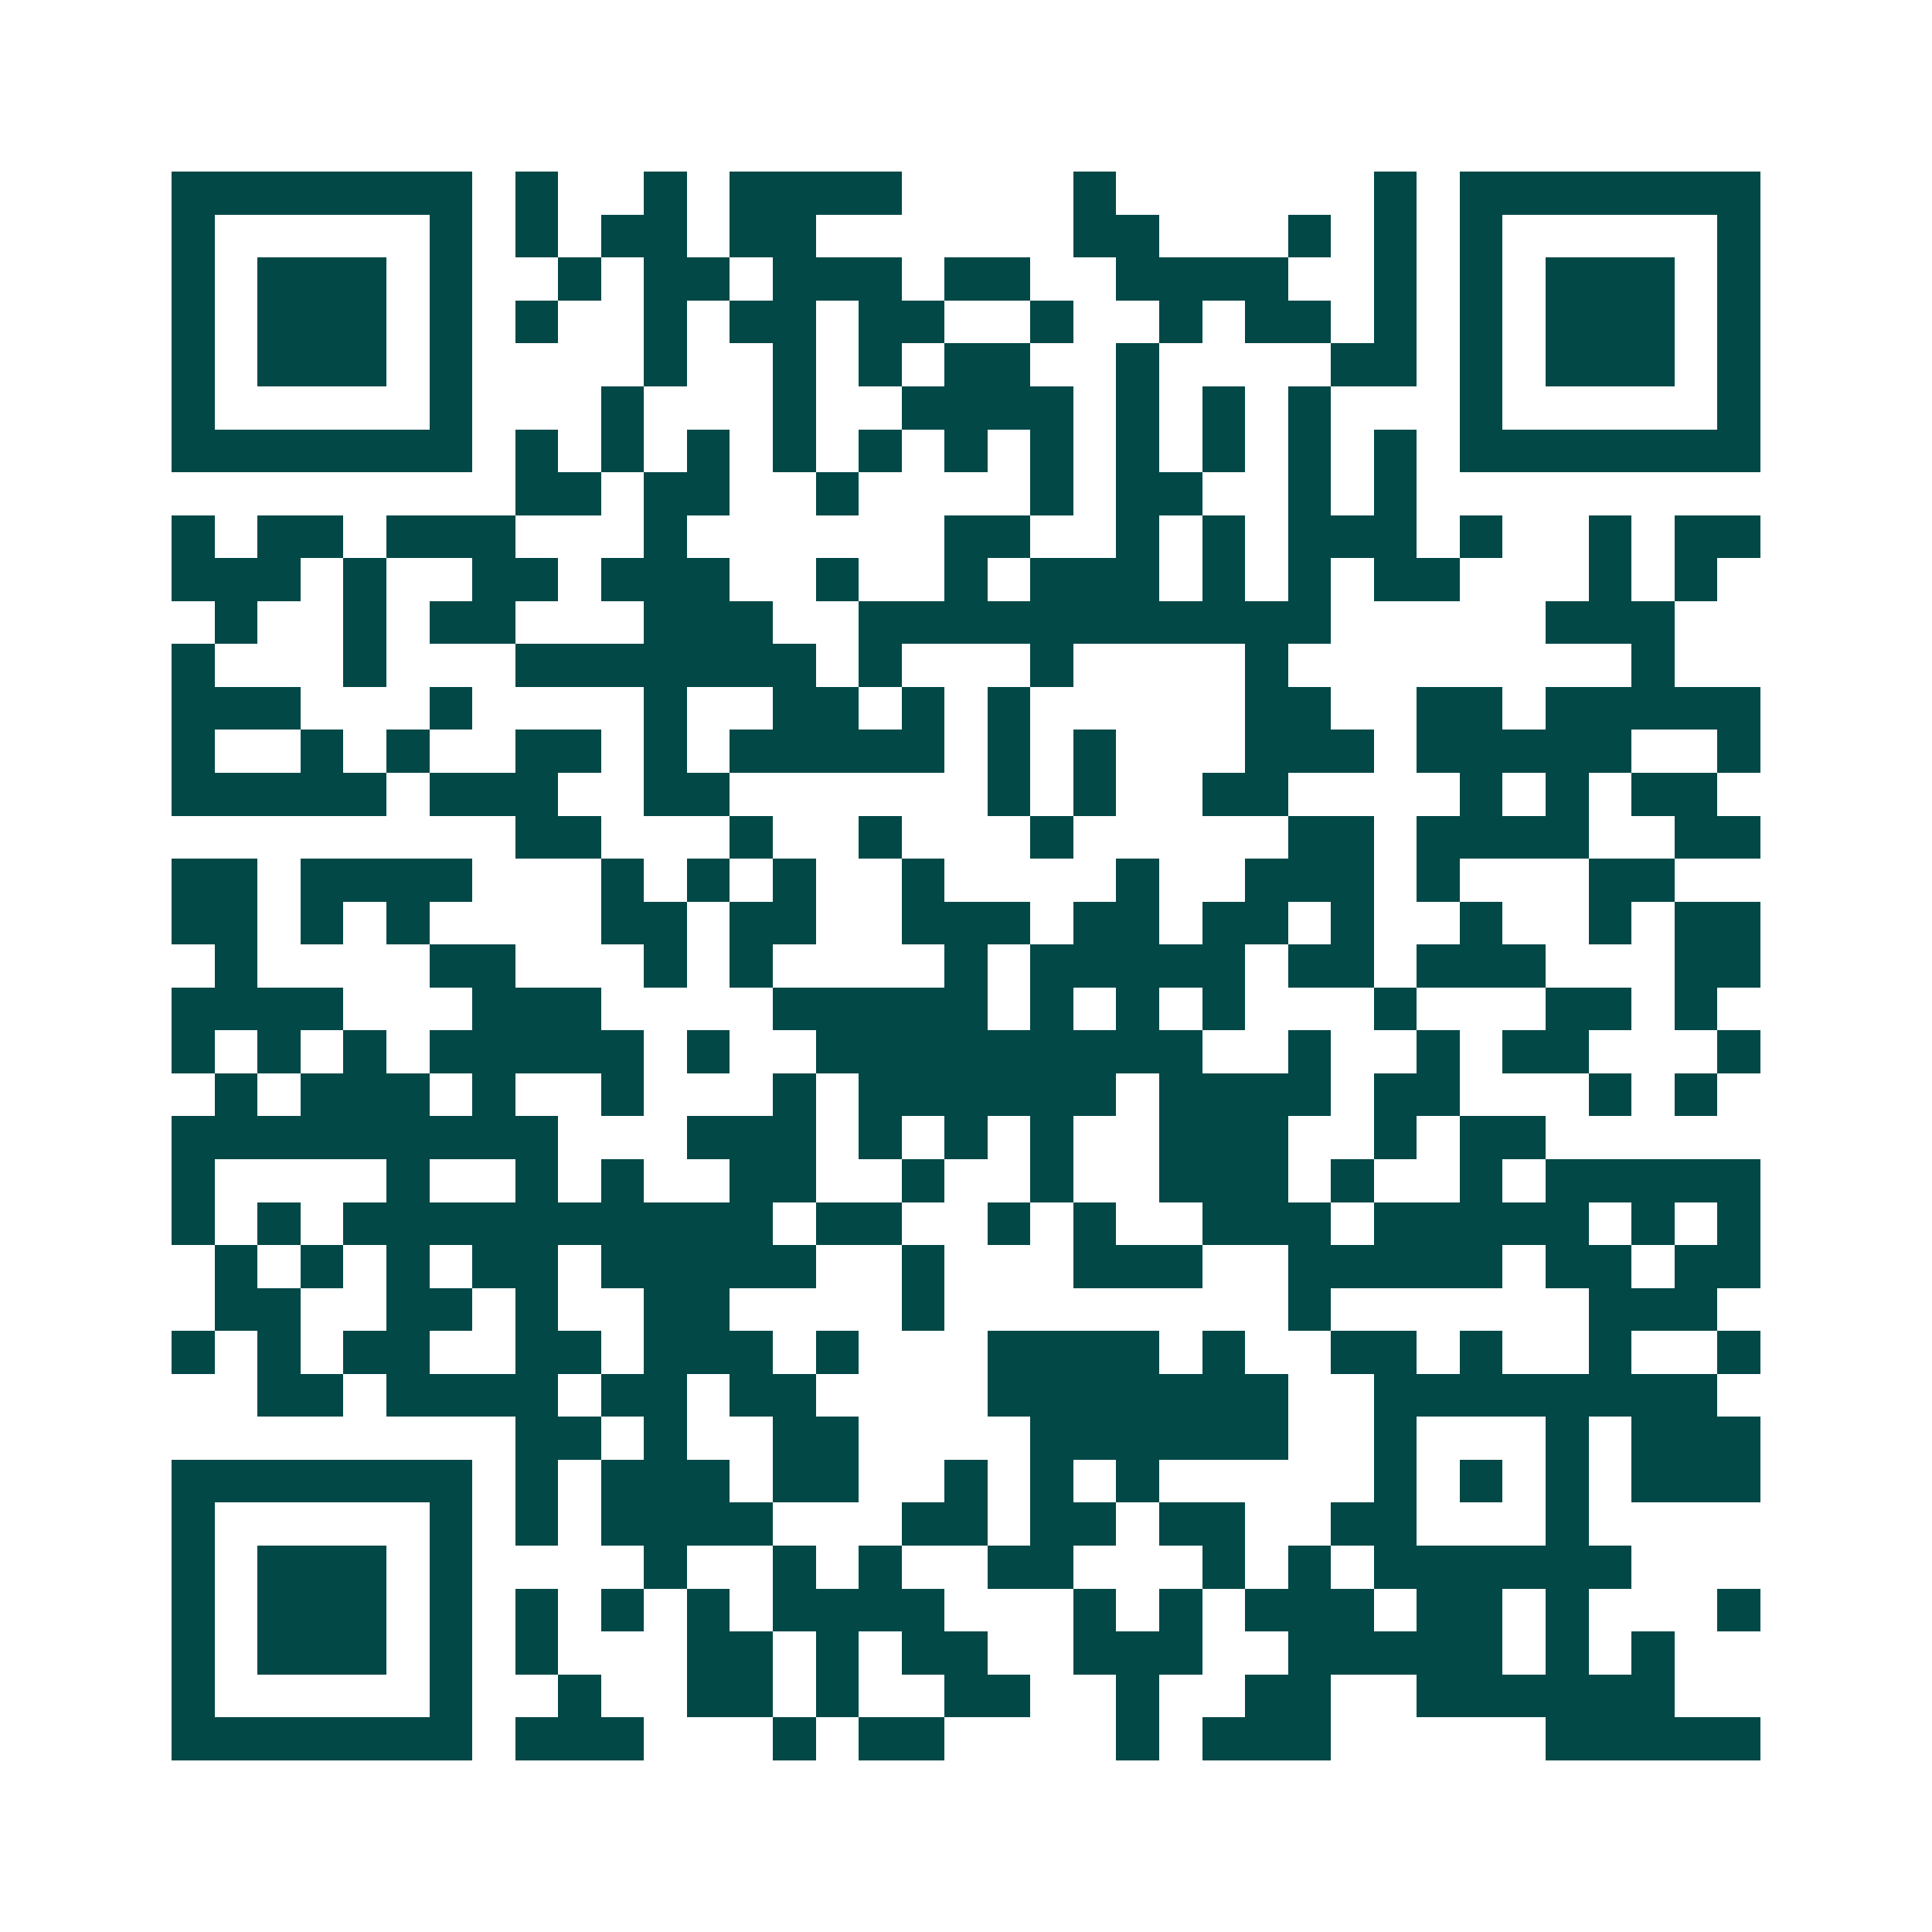 <svg xmlns="http://www.w3.org/2000/svg" width="200" height="200" viewBox="0 0 45 45" shape-rendering="crispEdges"><path fill="#ffffff" d="M0 0h45v45H0z"/><path stroke="#014847" d="M4 4.5h7m1 0h1m2 0h1m1 0h4m4 0h1m6 0h1m1 0h7M4 5.5h1m5 0h1m1 0h1m1 0h2m1 0h2m6 0h2m3 0h1m1 0h1m1 0h1m5 0h1M4 6.5h1m1 0h3m1 0h1m2 0h1m1 0h2m1 0h3m1 0h2m2 0h4m2 0h1m1 0h1m1 0h3m1 0h1M4 7.5h1m1 0h3m1 0h1m1 0h1m2 0h1m1 0h2m1 0h2m2 0h1m2 0h1m1 0h2m1 0h1m1 0h1m1 0h3m1 0h1M4 8.5h1m1 0h3m1 0h1m4 0h1m2 0h1m1 0h1m1 0h2m2 0h1m4 0h2m1 0h1m1 0h3m1 0h1M4 9.5h1m5 0h1m3 0h1m3 0h1m2 0h4m1 0h1m1 0h1m1 0h1m3 0h1m5 0h1M4 10.5h7m1 0h1m1 0h1m1 0h1m1 0h1m1 0h1m1 0h1m1 0h1m1 0h1m1 0h1m1 0h1m1 0h1m1 0h7M12 11.5h2m1 0h2m2 0h1m4 0h1m1 0h2m2 0h1m1 0h1M4 12.5h1m1 0h2m1 0h3m3 0h1m6 0h2m2 0h1m1 0h1m1 0h3m1 0h1m2 0h1m1 0h2M4 13.5h3m1 0h1m2 0h2m1 0h3m2 0h1m2 0h1m1 0h3m1 0h1m1 0h1m1 0h2m3 0h1m1 0h1M5 14.5h1m2 0h1m1 0h2m3 0h3m2 0h11m5 0h3M4 15.5h1m3 0h1m3 0h7m1 0h1m3 0h1m4 0h1m8 0h1M4 16.5h3m3 0h1m4 0h1m2 0h2m1 0h1m1 0h1m5 0h2m2 0h2m1 0h5M4 17.5h1m2 0h1m1 0h1m2 0h2m1 0h1m1 0h5m1 0h1m1 0h1m3 0h3m1 0h5m2 0h1M4 18.5h5m1 0h3m2 0h2m6 0h1m1 0h1m2 0h2m4 0h1m1 0h1m1 0h2M12 19.5h2m3 0h1m2 0h1m3 0h1m5 0h2m1 0h4m2 0h2M4 20.5h2m1 0h4m3 0h1m1 0h1m1 0h1m2 0h1m4 0h1m2 0h3m1 0h1m3 0h2M4 21.5h2m1 0h1m1 0h1m4 0h2m1 0h2m2 0h3m1 0h2m1 0h2m1 0h1m2 0h1m2 0h1m1 0h2M5 22.5h1m4 0h2m3 0h1m1 0h1m4 0h1m1 0h5m1 0h2m1 0h3m3 0h2M4 23.5h4m3 0h3m4 0h5m1 0h1m1 0h1m1 0h1m3 0h1m3 0h2m1 0h1M4 24.5h1m1 0h1m1 0h1m1 0h5m1 0h1m2 0h9m2 0h1m2 0h1m1 0h2m3 0h1M5 25.5h1m1 0h3m1 0h1m2 0h1m3 0h1m1 0h6m1 0h4m1 0h2m3 0h1m1 0h1M4 26.5h9m3 0h3m1 0h1m1 0h1m1 0h1m2 0h3m2 0h1m1 0h2M4 27.5h1m4 0h1m2 0h1m1 0h1m2 0h2m2 0h1m2 0h1m2 0h3m1 0h1m2 0h1m1 0h5M4 28.5h1m1 0h1m1 0h10m1 0h2m2 0h1m1 0h1m2 0h3m1 0h5m1 0h1m1 0h1M5 29.5h1m1 0h1m1 0h1m1 0h2m1 0h5m2 0h1m3 0h3m2 0h5m1 0h2m1 0h2M5 30.5h2m2 0h2m1 0h1m2 0h2m4 0h1m8 0h1m6 0h3M4 31.5h1m1 0h1m1 0h2m2 0h2m1 0h3m1 0h1m3 0h4m1 0h1m2 0h2m1 0h1m2 0h1m2 0h1M6 32.5h2m1 0h4m1 0h2m1 0h2m4 0h7m2 0h8M12 33.5h2m1 0h1m2 0h2m4 0h6m2 0h1m3 0h1m1 0h3M4 34.5h7m1 0h1m1 0h3m1 0h2m2 0h1m1 0h1m1 0h1m5 0h1m1 0h1m1 0h1m1 0h3M4 35.5h1m5 0h1m1 0h1m1 0h4m3 0h2m1 0h2m1 0h2m2 0h2m3 0h1M4 36.5h1m1 0h3m1 0h1m4 0h1m2 0h1m1 0h1m2 0h2m3 0h1m1 0h1m1 0h6M4 37.5h1m1 0h3m1 0h1m1 0h1m1 0h1m1 0h1m1 0h4m3 0h1m1 0h1m1 0h3m1 0h2m1 0h1m3 0h1M4 38.5h1m1 0h3m1 0h1m1 0h1m3 0h2m1 0h1m1 0h2m2 0h3m2 0h5m1 0h1m1 0h1M4 39.5h1m5 0h1m2 0h1m2 0h2m1 0h1m2 0h2m2 0h1m2 0h2m2 0h6M4 40.5h7m1 0h3m3 0h1m1 0h2m4 0h1m1 0h3m5 0h5"/></svg>
